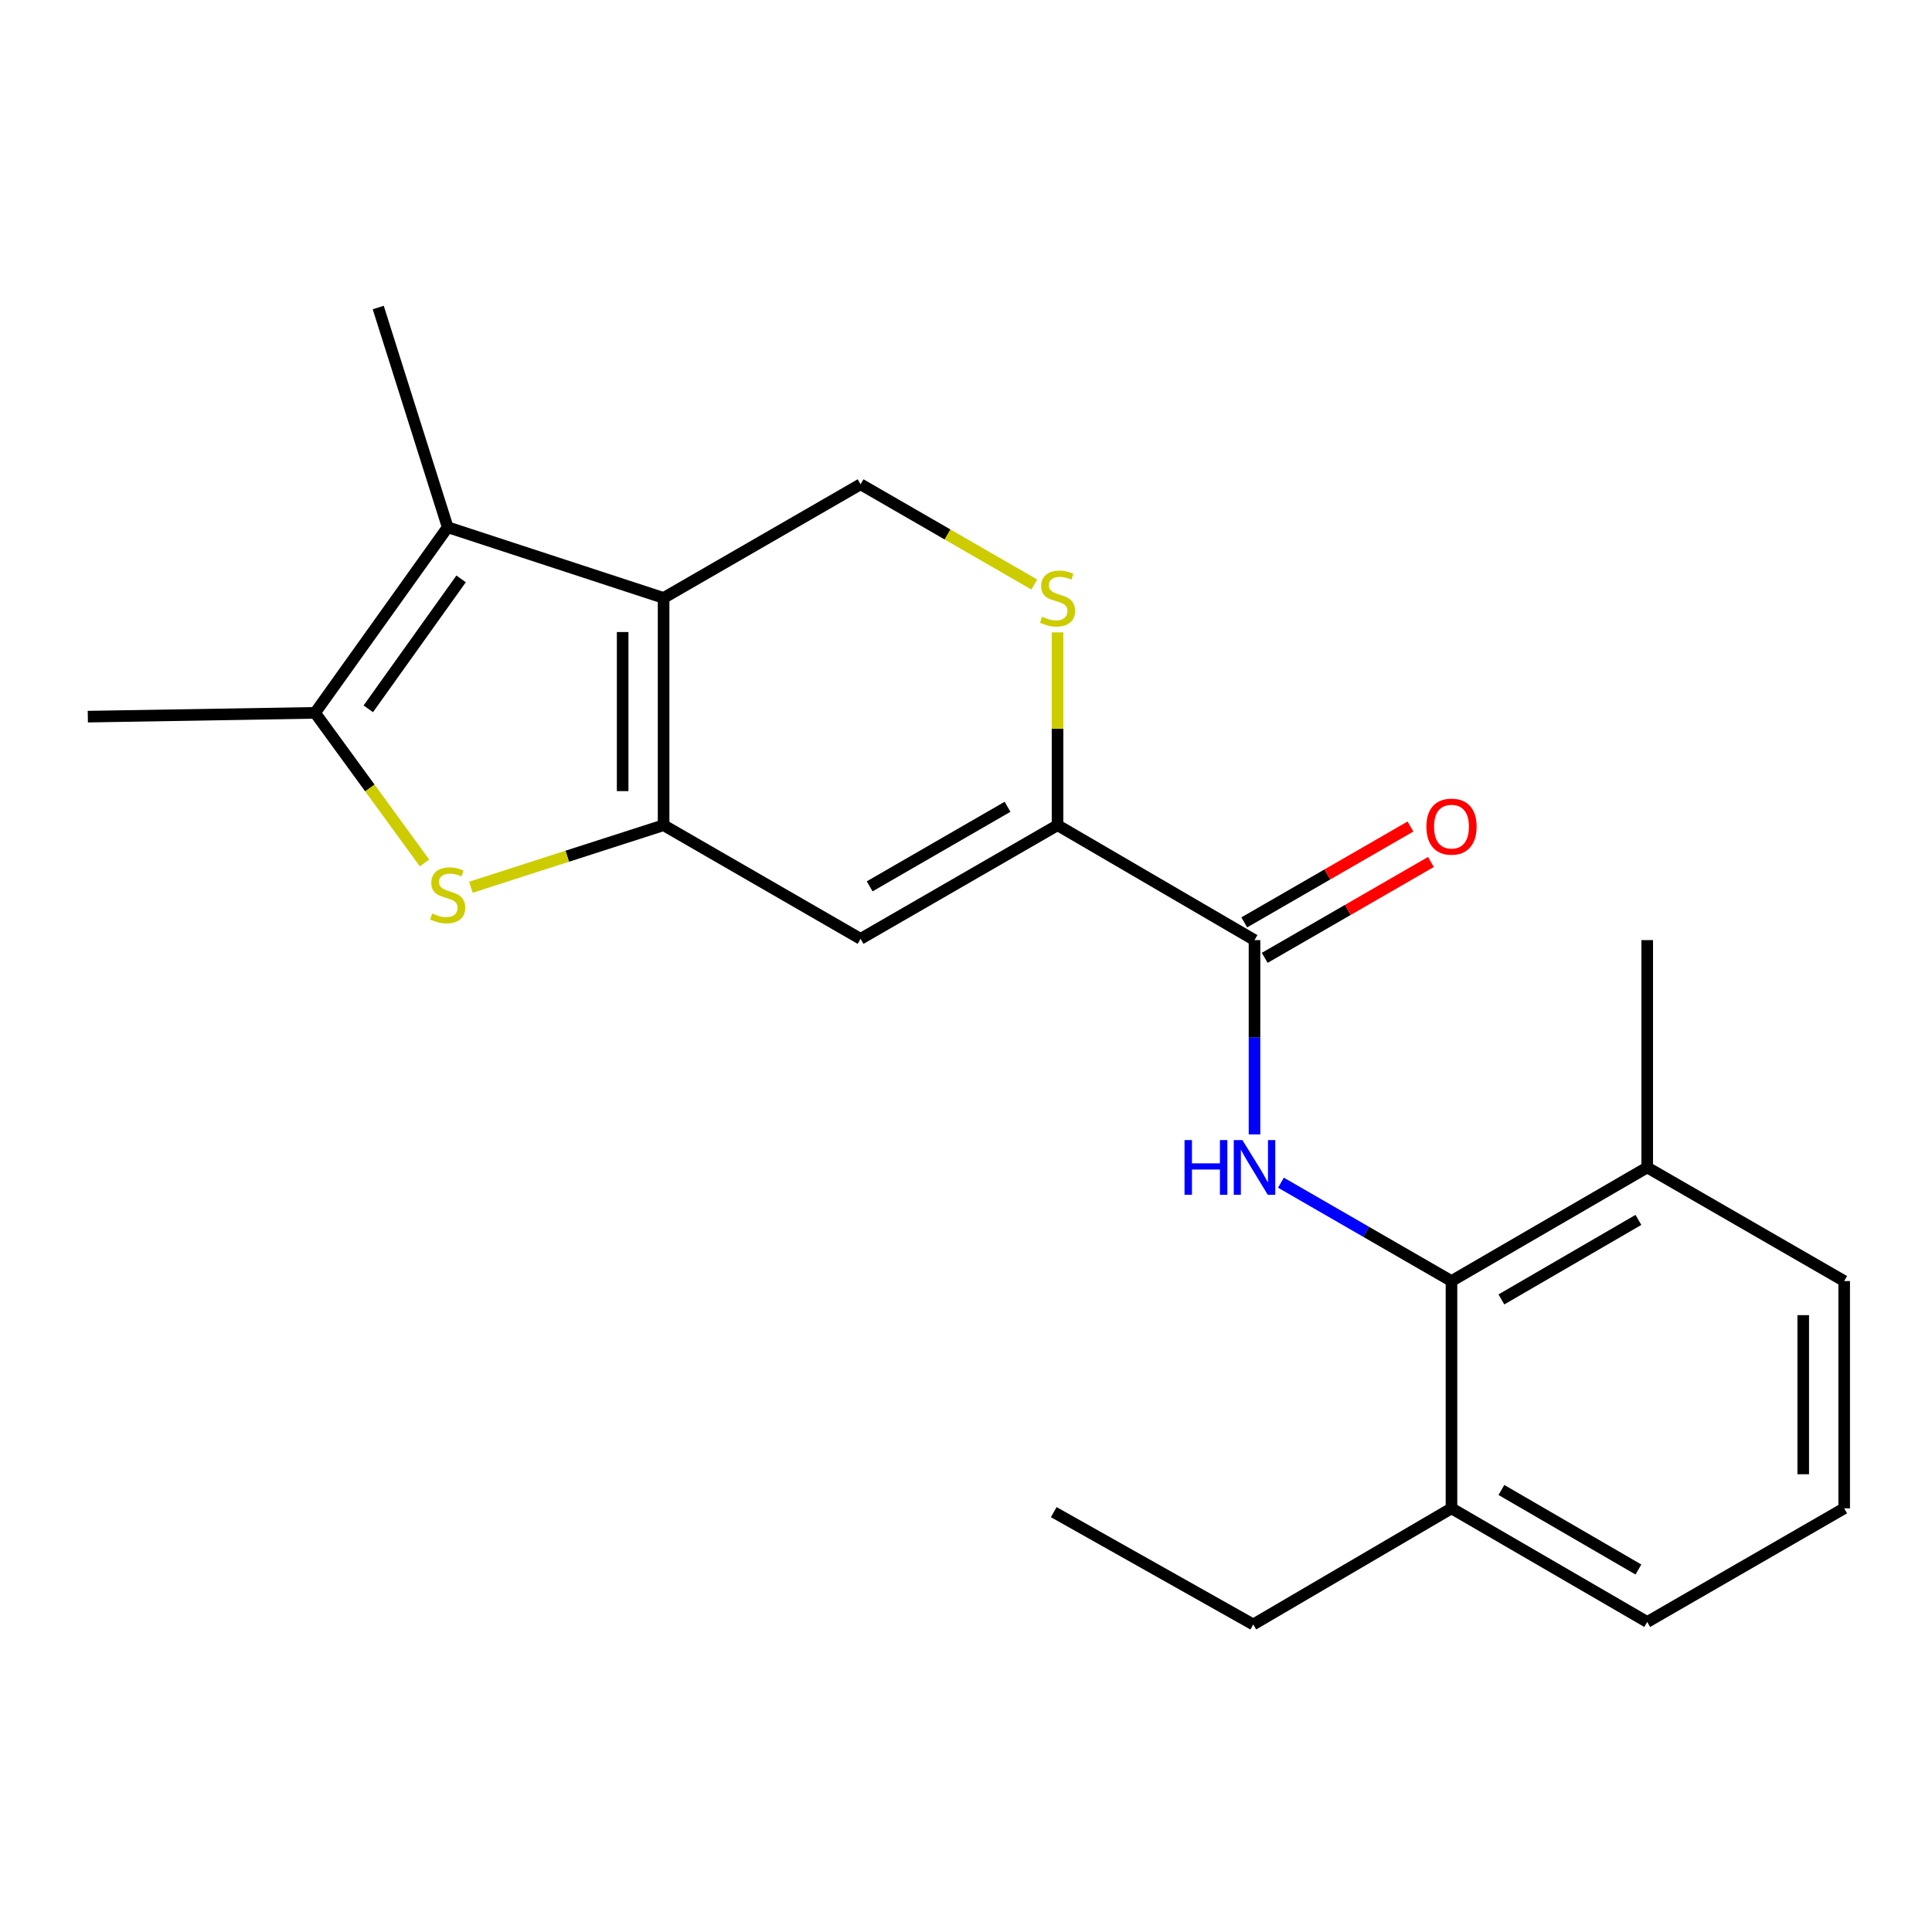 <?xml version='1.0' encoding='iso-8859-1'?>
<svg version='1.1' baseProfile='full'
              xmlns='http://www.w3.org/2000/svg'
                      xmlns:rdkit='http://www.rdkit.org/xml'
                      xmlns:xlink='http://www.w3.org/1999/xlink'
                  xml:space='preserve'
width='1000px' height='1000px' viewBox='0 0 1000 1000'>
<!-- END OF HEADER -->
<rect style='opacity:1.0;fill:#FFFFFF;stroke:none' width='1000' height='1000' x='0' y='0'> </rect>
<path class='bond-0' d='M 343.477,427.125 L 343.477,309.494' style='fill:none;fill-rule:evenodd;stroke:#000000;stroke-width:6px;stroke-linecap:butt;stroke-linejoin:miter;stroke-opacity:1' />
<path class='bond-0' d='M 322.282,409.481 L 322.282,327.139' style='fill:none;fill-rule:evenodd;stroke:#000000;stroke-width:6px;stroke-linecap:butt;stroke-linejoin:miter;stroke-opacity:1' />
<path class='bond-1' d='M 343.477,427.125 L 293.606,443.178' style='fill:none;fill-rule:evenodd;stroke:#000000;stroke-width:6px;stroke-linecap:butt;stroke-linejoin:miter;stroke-opacity:1' />
<path class='bond-1' d='M 293.606,443.178 L 243.736,459.23' style='fill:none;fill-rule:evenodd;stroke:#CCCC00;stroke-width:6px;stroke-linecap:butt;stroke-linejoin:miter;stroke-opacity:1' />
<path class='bond-3' d='M 343.477,427.125 L 445.435,485.953' style='fill:none;fill-rule:evenodd;stroke:#000000;stroke-width:6px;stroke-linecap:butt;stroke-linejoin:miter;stroke-opacity:1' />
<path class='bond-2' d='M 343.477,309.494 L 231.721,272.898' style='fill:none;fill-rule:evenodd;stroke:#000000;stroke-width:6px;stroke-linecap:butt;stroke-linejoin:miter;stroke-opacity:1' />
<path class='bond-10' d='M 343.477,309.494 L 445.435,250.667' style='fill:none;fill-rule:evenodd;stroke:#000000;stroke-width:6px;stroke-linecap:butt;stroke-linejoin:miter;stroke-opacity:1' />
<path class='bond-5' d='M 219.729,446.651 L 191.407,407.81' style='fill:none;fill-rule:evenodd;stroke:#CCCC00;stroke-width:6px;stroke-linecap:butt;stroke-linejoin:miter;stroke-opacity:1' />
<path class='bond-5' d='M 191.407,407.81 L 163.086,368.969' style='fill:none;fill-rule:evenodd;stroke:#000000;stroke-width:6px;stroke-linecap:butt;stroke-linejoin:miter;stroke-opacity:1' />
<path class='bond-14' d='M 231.721,272.898 L 195.773,159.176' style='fill:none;fill-rule:evenodd;stroke:#000000;stroke-width:6px;stroke-linecap:butt;stroke-linejoin:miter;stroke-opacity:1' />
<path class='bond-22' d='M 231.721,272.898 L 163.086,368.969' style='fill:none;fill-rule:evenodd;stroke:#000000;stroke-width:6px;stroke-linecap:butt;stroke-linejoin:miter;stroke-opacity:1' />
<path class='bond-22' d='M 238.672,299.629 L 190.627,366.879' style='fill:none;fill-rule:evenodd;stroke:#000000;stroke-width:6px;stroke-linecap:butt;stroke-linejoin:miter;stroke-opacity:1' />
<path class='bond-4' d='M 445.435,485.953 L 547.382,427.125' style='fill:none;fill-rule:evenodd;stroke:#000000;stroke-width:6px;stroke-linecap:butt;stroke-linejoin:miter;stroke-opacity:1' />
<path class='bond-4' d='M 450.134,458.771 L 521.497,417.592' style='fill:none;fill-rule:evenodd;stroke:#000000;stroke-width:6px;stroke-linecap:butt;stroke-linejoin:miter;stroke-opacity:1' />
<path class='bond-7' d='M 547.382,427.125 L 649.329,486.6' style='fill:none;fill-rule:evenodd;stroke:#000000;stroke-width:6px;stroke-linecap:butt;stroke-linejoin:miter;stroke-opacity:1' />
<path class='bond-8' d='M 547.382,427.125 L 547.382,377.22' style='fill:none;fill-rule:evenodd;stroke:#000000;stroke-width:6px;stroke-linecap:butt;stroke-linejoin:miter;stroke-opacity:1' />
<path class='bond-8' d='M 547.382,377.22 L 547.382,327.315' style='fill:none;fill-rule:evenodd;stroke:#CCCC00;stroke-width:6px;stroke-linecap:butt;stroke-linejoin:miter;stroke-opacity:1' />
<path class='bond-15' d='M 163.086,368.969 L 45.455,370.936' style='fill:none;fill-rule:evenodd;stroke:#000000;stroke-width:6px;stroke-linecap:butt;stroke-linejoin:miter;stroke-opacity:1' />
<path class='bond-6' d='M 649.329,587.165 L 649.329,536.883' style='fill:none;fill-rule:evenodd;stroke:#0000FF;stroke-width:6px;stroke-linecap:butt;stroke-linejoin:miter;stroke-opacity:1' />
<path class='bond-6' d='M 649.329,536.883 L 649.329,486.6' style='fill:none;fill-rule:evenodd;stroke:#000000;stroke-width:6px;stroke-linecap:butt;stroke-linejoin:miter;stroke-opacity:1' />
<path class='bond-9' d='M 663.011,612.158 L 707.15,637.614' style='fill:none;fill-rule:evenodd;stroke:#0000FF;stroke-width:6px;stroke-linecap:butt;stroke-linejoin:miter;stroke-opacity:1' />
<path class='bond-9' d='M 707.15,637.614 L 751.288,663.07' style='fill:none;fill-rule:evenodd;stroke:#000000;stroke-width:6px;stroke-linecap:butt;stroke-linejoin:miter;stroke-opacity:1' />
<path class='bond-11' d='M 654.624,495.78 L 697.632,470.97' style='fill:none;fill-rule:evenodd;stroke:#000000;stroke-width:6px;stroke-linecap:butt;stroke-linejoin:miter;stroke-opacity:1' />
<path class='bond-11' d='M 697.632,470.97 L 740.64,446.161' style='fill:none;fill-rule:evenodd;stroke:#FF0000;stroke-width:6px;stroke-linecap:butt;stroke-linejoin:miter;stroke-opacity:1' />
<path class='bond-11' d='M 644.034,477.421 L 687.042,452.611' style='fill:none;fill-rule:evenodd;stroke:#000000;stroke-width:6px;stroke-linecap:butt;stroke-linejoin:miter;stroke-opacity:1' />
<path class='bond-11' d='M 687.042,452.611 L 730.05,427.802' style='fill:none;fill-rule:evenodd;stroke:#FF0000;stroke-width:6px;stroke-linecap:butt;stroke-linejoin:miter;stroke-opacity:1' />
<path class='bond-23' d='M 535.36,302.557 L 490.397,276.612' style='fill:none;fill-rule:evenodd;stroke:#CCCC00;stroke-width:6px;stroke-linecap:butt;stroke-linejoin:miter;stroke-opacity:1' />
<path class='bond-23' d='M 490.397,276.612 L 445.435,250.667' style='fill:none;fill-rule:evenodd;stroke:#000000;stroke-width:6px;stroke-linecap:butt;stroke-linejoin:miter;stroke-opacity:1' />
<path class='bond-12' d='M 751.288,663.07 L 852.599,604.267' style='fill:none;fill-rule:evenodd;stroke:#000000;stroke-width:6px;stroke-linecap:butt;stroke-linejoin:miter;stroke-opacity:1' />
<path class='bond-12' d='M 777.124,672.58 L 848.042,631.418' style='fill:none;fill-rule:evenodd;stroke:#000000;stroke-width:6px;stroke-linecap:butt;stroke-linejoin:miter;stroke-opacity:1' />
<path class='bond-13' d='M 751.288,663.07 L 751.288,780.713' style='fill:none;fill-rule:evenodd;stroke:#000000;stroke-width:6px;stroke-linecap:butt;stroke-linejoin:miter;stroke-opacity:1' />
<path class='bond-17' d='M 852.599,604.267 L 954.545,663.07' style='fill:none;fill-rule:evenodd;stroke:#000000;stroke-width:6px;stroke-linecap:butt;stroke-linejoin:miter;stroke-opacity:1' />
<path class='bond-20' d='M 852.599,604.267 L 852.599,486.6' style='fill:none;fill-rule:evenodd;stroke:#000000;stroke-width:6px;stroke-linecap:butt;stroke-linejoin:miter;stroke-opacity:1' />
<path class='bond-18' d='M 751.288,780.713 L 852.599,839.528' style='fill:none;fill-rule:evenodd;stroke:#000000;stroke-width:6px;stroke-linecap:butt;stroke-linejoin:miter;stroke-opacity:1' />
<path class='bond-18' d='M 777.125,771.206 L 848.043,812.376' style='fill:none;fill-rule:evenodd;stroke:#000000;stroke-width:6px;stroke-linecap:butt;stroke-linejoin:miter;stroke-opacity:1' />
<path class='bond-19' d='M 751.288,780.713 L 648.681,840.824' style='fill:none;fill-rule:evenodd;stroke:#000000;stroke-width:6px;stroke-linecap:butt;stroke-linejoin:miter;stroke-opacity:1' />
<path class='bond-16' d='M 954.545,780.713 L 852.599,839.528' style='fill:none;fill-rule:evenodd;stroke:#000000;stroke-width:6px;stroke-linecap:butt;stroke-linejoin:miter;stroke-opacity:1' />
<path class='bond-24' d='M 954.545,780.713 L 954.545,663.07' style='fill:none;fill-rule:evenodd;stroke:#000000;stroke-width:6px;stroke-linecap:butt;stroke-linejoin:miter;stroke-opacity:1' />
<path class='bond-24' d='M 933.351,763.067 L 933.351,680.717' style='fill:none;fill-rule:evenodd;stroke:#000000;stroke-width:6px;stroke-linecap:butt;stroke-linejoin:miter;stroke-opacity:1' />
<path class='bond-21' d='M 648.681,840.824 L 545.416,782.679' style='fill:none;fill-rule:evenodd;stroke:#000000;stroke-width:6px;stroke-linecap:butt;stroke-linejoin:miter;stroke-opacity:1' />
<path  class='atom-2' d='M 223.721 472.818
Q 224.041 472.938, 225.361 473.498
Q 226.681 474.058, 228.121 474.418
Q 229.601 474.738, 231.041 474.738
Q 233.721 474.738, 235.281 473.458
Q 236.841 472.138, 236.841 469.858
Q 236.841 468.298, 236.041 467.338
Q 235.281 466.378, 234.081 465.858
Q 232.881 465.338, 230.881 464.738
Q 228.361 463.978, 226.841 463.258
Q 225.361 462.538, 224.281 461.018
Q 223.241 459.498, 223.241 456.938
Q 223.241 453.378, 225.641 451.178
Q 228.081 448.978, 232.881 448.978
Q 236.161 448.978, 239.881 450.538
L 238.961 453.618
Q 235.561 452.218, 233.001 452.218
Q 230.241 452.218, 228.721 453.378
Q 227.201 454.498, 227.241 456.458
Q 227.241 457.978, 228.001 458.898
Q 228.801 459.818, 229.921 460.338
Q 231.081 460.858, 233.001 461.458
Q 235.561 462.258, 237.081 463.058
Q 238.601 463.858, 239.681 465.498
Q 240.801 467.098, 240.801 469.858
Q 240.801 473.778, 238.161 475.898
Q 235.561 477.978, 231.201 477.978
Q 228.681 477.978, 226.761 477.418
Q 224.881 476.898, 222.641 475.978
L 223.721 472.818
' fill='#CCCC00'/>
<path  class='atom-7' d='M 613.109 590.107
L 616.949 590.107
L 616.949 602.147
L 631.429 602.147
L 631.429 590.107
L 635.269 590.107
L 635.269 618.427
L 631.429 618.427
L 631.429 605.347
L 616.949 605.347
L 616.949 618.427
L 613.109 618.427
L 613.109 590.107
' fill='#0000FF'/>
<path  class='atom-7' d='M 643.069 590.107
L 652.349 605.107
Q 653.269 606.587, 654.749 609.267
Q 656.229 611.947, 656.309 612.107
L 656.309 590.107
L 660.069 590.107
L 660.069 618.427
L 656.189 618.427
L 646.229 602.027
Q 645.069 600.107, 643.829 597.907
Q 642.629 595.707, 642.269 595.027
L 642.269 618.427
L 638.589 618.427
L 638.589 590.107
L 643.069 590.107
' fill='#0000FF'/>
<path  class='atom-9' d='M 539.382 319.214
Q 539.702 319.334, 541.022 319.894
Q 542.342 320.454, 543.782 320.814
Q 545.262 321.134, 546.702 321.134
Q 549.382 321.134, 550.942 319.854
Q 552.502 318.534, 552.502 316.254
Q 552.502 314.694, 551.702 313.734
Q 550.942 312.774, 549.742 312.254
Q 548.542 311.734, 546.542 311.134
Q 544.022 310.374, 542.502 309.654
Q 541.022 308.934, 539.942 307.414
Q 538.902 305.894, 538.902 303.334
Q 538.902 299.774, 541.302 297.574
Q 543.742 295.374, 548.542 295.374
Q 551.822 295.374, 555.542 296.934
L 554.622 300.014
Q 551.222 298.614, 548.662 298.614
Q 545.902 298.614, 544.382 299.774
Q 542.862 300.894, 542.902 302.854
Q 542.902 304.374, 543.662 305.294
Q 544.462 306.214, 545.582 306.734
Q 546.742 307.254, 548.662 307.854
Q 551.222 308.654, 552.742 309.454
Q 554.262 310.254, 555.342 311.894
Q 556.462 313.494, 556.462 316.254
Q 556.462 320.174, 553.822 322.294
Q 551.222 324.374, 546.862 324.374
Q 544.342 324.374, 542.422 323.814
Q 540.542 323.294, 538.302 322.374
L 539.382 319.214
' fill='#CCCC00'/>
<path  class='atom-12' d='M 738.288 427.865
Q 738.288 421.065, 741.648 417.265
Q 745.008 413.465, 751.288 413.465
Q 757.568 413.465, 760.928 417.265
Q 764.288 421.065, 764.288 427.865
Q 764.288 434.745, 760.888 438.665
Q 757.488 442.545, 751.288 442.545
Q 745.048 442.545, 741.648 438.665
Q 738.288 434.785, 738.288 427.865
M 751.288 439.345
Q 755.608 439.345, 757.928 436.465
Q 760.288 433.545, 760.288 427.865
Q 760.288 422.305, 757.928 419.505
Q 755.608 416.665, 751.288 416.665
Q 746.968 416.665, 744.608 419.465
Q 742.288 422.265, 742.288 427.865
Q 742.288 433.585, 744.608 436.465
Q 746.968 439.345, 751.288 439.345
' fill='#FF0000'/>
</svg>

